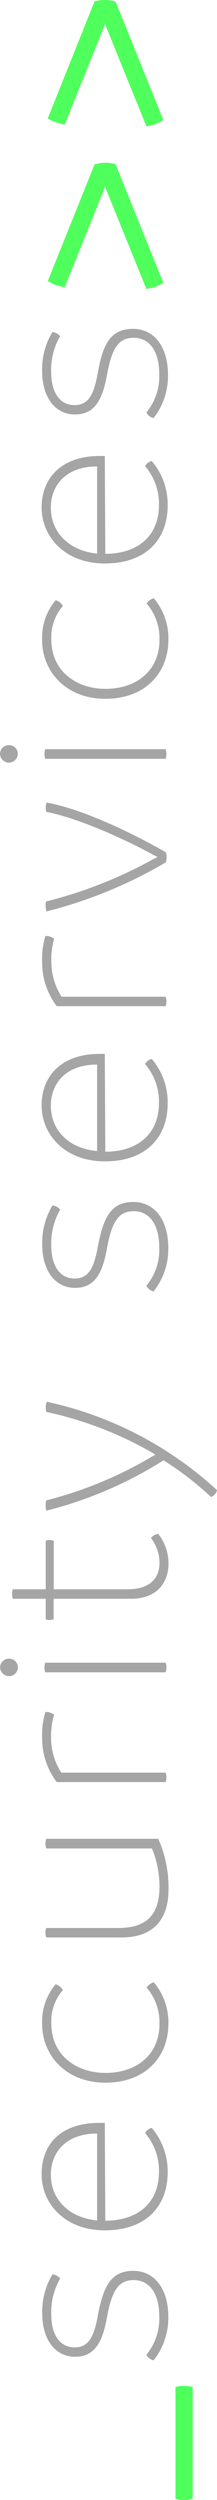 <svg id="Capa_1" data-name="Capa 1" xmlns="http://www.w3.org/2000/svg" viewBox="0 0 21.12 243.27"><defs><style>.cls-1{fill:#4fff5c;}.cls-2{fill:#a5a5a5;}</style></defs><title>recurso_vertical</title><path class="cls-1" d="M17.9,243.27a2.37,2.37,0,0,1-.82-.12V232.27a3.14,3.14,0,0,1,.82-.1,3.46,3.46,0,0,1,.85.1v10.87A2.61,2.61,0,0,1,17.9,243.27Z"/><path class="cls-2" d="M14.95,229.68a1,1,0,0,1-.7-.55,5.51,5.51,0,0,0,1.25-3.69c0-2.47-1.1-3.57-2.47-3.57s-2.1.8-2.6,3.52c-.42,2.42-1.15,3.94-3.12,3.94s-3.2-1.72-3.2-4.21a7,7,0,0,1,1-3.81,1.16,1.16,0,0,1,.75.4,6.56,6.56,0,0,0-.87,3.49c0,2,.85,3.22,2.27,3.22s1.9-1.12,2.27-3.14c.52-2.69,1.2-4.31,3.45-4.31,2,0,3.4,1.67,3.4,4.49A6.64,6.64,0,0,1,14.95,229.68Z"/><path class="cls-2" d="M10.25,216.09h0c3.22,0,5.22-1.79,5.22-4.74a5.63,5.63,0,0,0-1.35-3.79,1,1,0,0,1,.65-.5,6.53,6.53,0,0,1,1.55,4.31c0,3.31-2.1,5.66-6.12,5.66-3.82,0-6.15-2.54-6.15-5.46s1.85-5,5.65-5c.2,0,.3,0,.5,0Zm-.8,0v-8.48c-3.12,0-4.5,1.92-4.5,4C4.95,214.13,6.85,215.82,9.45,216.07Z"/><path class="cls-2" d="M10.25,202.66c-3.8,0-6.15-2.64-6.15-5.71a5.64,5.64,0,0,1,1.32-3.87,1.21,1.21,0,0,1,.7.57A4.59,4.59,0,0,0,5,196.95c0,3,2.4,4.76,5.27,4.76,3.07,0,5.25-1.82,5.25-4.76a5.18,5.18,0,0,0-1.25-3.54,1.24,1.24,0,0,1,.7-.52,6.09,6.09,0,0,1,1.42,4.06C16.37,200.17,14.15,202.66,10.25,202.66Z"/><path class="cls-2" d="M4.5,178.93H15.4a11.57,11.57,0,0,1,1,4.91c0,3.29-1.82,4.69-4.57,4.69H4.5a1.34,1.34,0,0,1-.08-.47,1.3,1.3,0,0,1,.08-.45h6.95c2.37,0,4.07-.87,4.07-4a9.75,9.75,0,0,0-.73-3.74H4.5a1.53,1.53,0,0,1,0-.95Z"/><path class="cls-2" d="M4.42,166.59a1.25,1.25,0,0,1,.85.27,7.12,7.12,0,0,0-.3,2.24,6.21,6.21,0,0,0,1,3.39H16.12a1.31,1.31,0,0,1,.08.45,1.35,1.35,0,0,1-.08.47H5.52A7.1,7.1,0,0,1,4.1,169,7.34,7.34,0,0,1,4.42,166.59Z"/><path class="cls-2" d="M.88,163.1a.88.88,0,0,1-.87-.85.86.86,0,0,1,.88-.85.84.84,0,0,1,.85.85A.86.86,0,0,1,.88,163.1Zm15.25-.37H4.4a1.56,1.56,0,0,1-.07-.47,1.35,1.35,0,0,1,.07-.47H16.12a1.35,1.35,0,0,1,.08.47A1.56,1.56,0,0,1,16.12,162.72Z"/><path class="cls-2" d="M15.4,149.26a4.64,4.64,0,0,1,1,2.89c0,1.72-1,3.42-3.65,3.42H5.22v2a1.27,1.27,0,0,1-.4.07,1,1,0,0,1-.37-.07v-2H1.25a1.47,1.47,0,0,1-.07-.47,1.31,1.31,0,0,1,.07-.45h3.2v-4.71a.67.67,0,0,1,.38-.08.8.8,0,0,1,.4.08v4.71H12.4c2.42,0,3.12-1.3,3.12-2.54a3.92,3.92,0,0,0-.83-2.44A1,1,0,0,1,15.4,149.26Z"/><path class="cls-2" d="M4.55,136.4A35.55,35.55,0,0,1,21.12,145a.93.93,0,0,1-.58.67,30.56,30.56,0,0,0-4.62-3.57A39.39,39.39,0,0,1,4.52,147a1.44,1.44,0,0,1-.08-.55A1.7,1.7,0,0,1,4.5,146a38.93,38.93,0,0,0,10.37-4.31,2.2,2.2,0,0,0,.25-.15l-.25-.15a35.6,35.6,0,0,0-10.37-4,1.78,1.78,0,0,1-.05-.42A1.39,1.39,0,0,1,4.55,136.4Z"/><path class="cls-2" d="M14.95,125.66a1,1,0,0,1-.7-.55,5.5,5.5,0,0,0,1.25-3.69c0-2.47-1.1-3.56-2.47-3.56s-2.1.8-2.6,3.52c-.42,2.42-1.15,3.94-3.12,3.94s-3.2-1.72-3.2-4.21a7,7,0,0,1,1-3.81,1.17,1.17,0,0,1,.75.4,6.56,6.56,0,0,0-.87,3.49c0,2,.85,3.22,2.27,3.22s1.9-1.12,2.27-3.14c.52-2.69,1.2-4.31,3.45-4.31,2,0,3.4,1.67,3.4,4.49A6.63,6.63,0,0,1,14.95,125.66Z"/><path class="cls-2" d="M10.25,112.07h0c3.22,0,5.22-1.79,5.22-4.74a5.62,5.62,0,0,0-1.35-3.79,1,1,0,0,1,.65-.5,6.53,6.53,0,0,1,1.55,4.31c0,3.32-2.1,5.66-6.12,5.66-3.82,0-6.15-2.54-6.15-5.46,0-2.77,1.85-5,5.65-5,.2,0,.3,0,.5,0Zm-.8,0v-8.48c-3.12,0-4.5,1.92-4.5,4C4.95,110.1,6.85,111.8,9.45,112Z"/><path class="cls-2" d="M4.42,91.08a1.25,1.25,0,0,1,.85.27A7.12,7.12,0,0,0,5,93.6a6.21,6.21,0,0,0,1,3.39H16.12a1.31,1.31,0,0,1,.08.45,1.35,1.35,0,0,1-.08.47H5.52A7.1,7.1,0,0,1,4.1,93.48,7.34,7.34,0,0,1,4.42,91.08Z"/><path class="cls-2" d="M4.52,78.1c3.7.62,9.15,3.39,11.62,4.84a1.34,1.34,0,0,1,.08.47,1.49,1.49,0,0,1-.08.5A44.09,44.09,0,0,1,4.52,88.69a2.1,2.1,0,0,1-.08-.57,1.15,1.15,0,0,1,.05-.4A43.3,43.3,0,0,0,15,83.56a2,2,0,0,0,.33-.18L15,83.23C13.12,82.16,8,79.67,4.5,79a1.47,1.47,0,0,1-.05-.42A1.9,1.9,0,0,1,4.52,78.1Z"/><path class="cls-2" d="M.88,74.21A.88.88,0,0,1,0,73.36a.86.86,0,0,1,.88-.85.84.84,0,0,1,.85.85A.86.86,0,0,1,.88,74.21Zm15.25-.37H4.4a1.57,1.57,0,0,1-.07-.47,1.35,1.35,0,0,1,.07-.47H16.12a1.35,1.35,0,0,1,.08.47A1.57,1.57,0,0,1,16.12,73.84Z"/><path class="cls-2" d="M10.25,68c-3.8,0-6.15-2.64-6.15-5.71A5.64,5.64,0,0,1,5.42,58.4a1.21,1.21,0,0,1,.7.57A4.59,4.59,0,0,0,5,62.27c0,3,2.4,4.76,5.27,4.76,3.07,0,5.25-1.82,5.25-4.76a5.18,5.18,0,0,0-1.25-3.54,1.22,1.22,0,0,1,.7-.52,6.08,6.08,0,0,1,1.42,4.06C16.37,65.48,14.15,68,10.25,68Z"/><path class="cls-2" d="M10.25,53.89h0c3.22,0,5.22-1.79,5.22-4.74a5.62,5.62,0,0,0-1.35-3.79,1,1,0,0,1,.65-.5,6.53,6.53,0,0,1,1.55,4.31c0,3.32-2.1,5.66-6.12,5.66-3.82,0-6.15-2.54-6.15-5.46,0-2.77,1.85-5,5.65-5,.2,0,.3,0,.5,0Zm-.8,0V45.39c-3.12,0-4.5,1.92-4.5,4C4.95,51.92,6.85,53.62,9.45,53.87Z"/><path class="cls-2" d="M14.95,40.68a1,1,0,0,1-.7-.55,5.51,5.51,0,0,0,1.25-3.69c0-2.47-1.1-3.57-2.47-3.57s-2.1.8-2.6,3.52C10,38.81,9.27,40.33,7.3,40.33s-3.2-1.72-3.2-4.21a7,7,0,0,1,1-3.81,1.16,1.16,0,0,1,.75.4,6.56,6.56,0,0,0-.87,3.49c0,2,.85,3.22,2.27,3.22s1.9-1.12,2.27-3.14C10,33.58,10.7,32,12.95,32c2,0,3.4,1.67,3.4,4.49A6.64,6.64,0,0,1,14.95,40.68Z"/><path class="cls-1" d="M10.25,15.83a3.64,3.64,0,0,1,1,.15L15.9,27.52a4.12,4.12,0,0,1-1.65.6l-4-9.87,0-.2-.05.2L6.3,27.95a4.35,4.35,0,0,1-1.65-.6L9.2,16A3.9,3.9,0,0,1,10.25,15.83Z"/><path class="cls-1" d="M10.25,0a3.64,3.64,0,0,1,1,.15L15.9,11.69a4.12,4.12,0,0,1-1.65.6l-4-9.87,0-.2-.05.2L6.3,12.12a4.35,4.35,0,0,1-1.65-.6L9.2.13A3.9,3.9,0,0,1,10.25,0Z"/></svg>